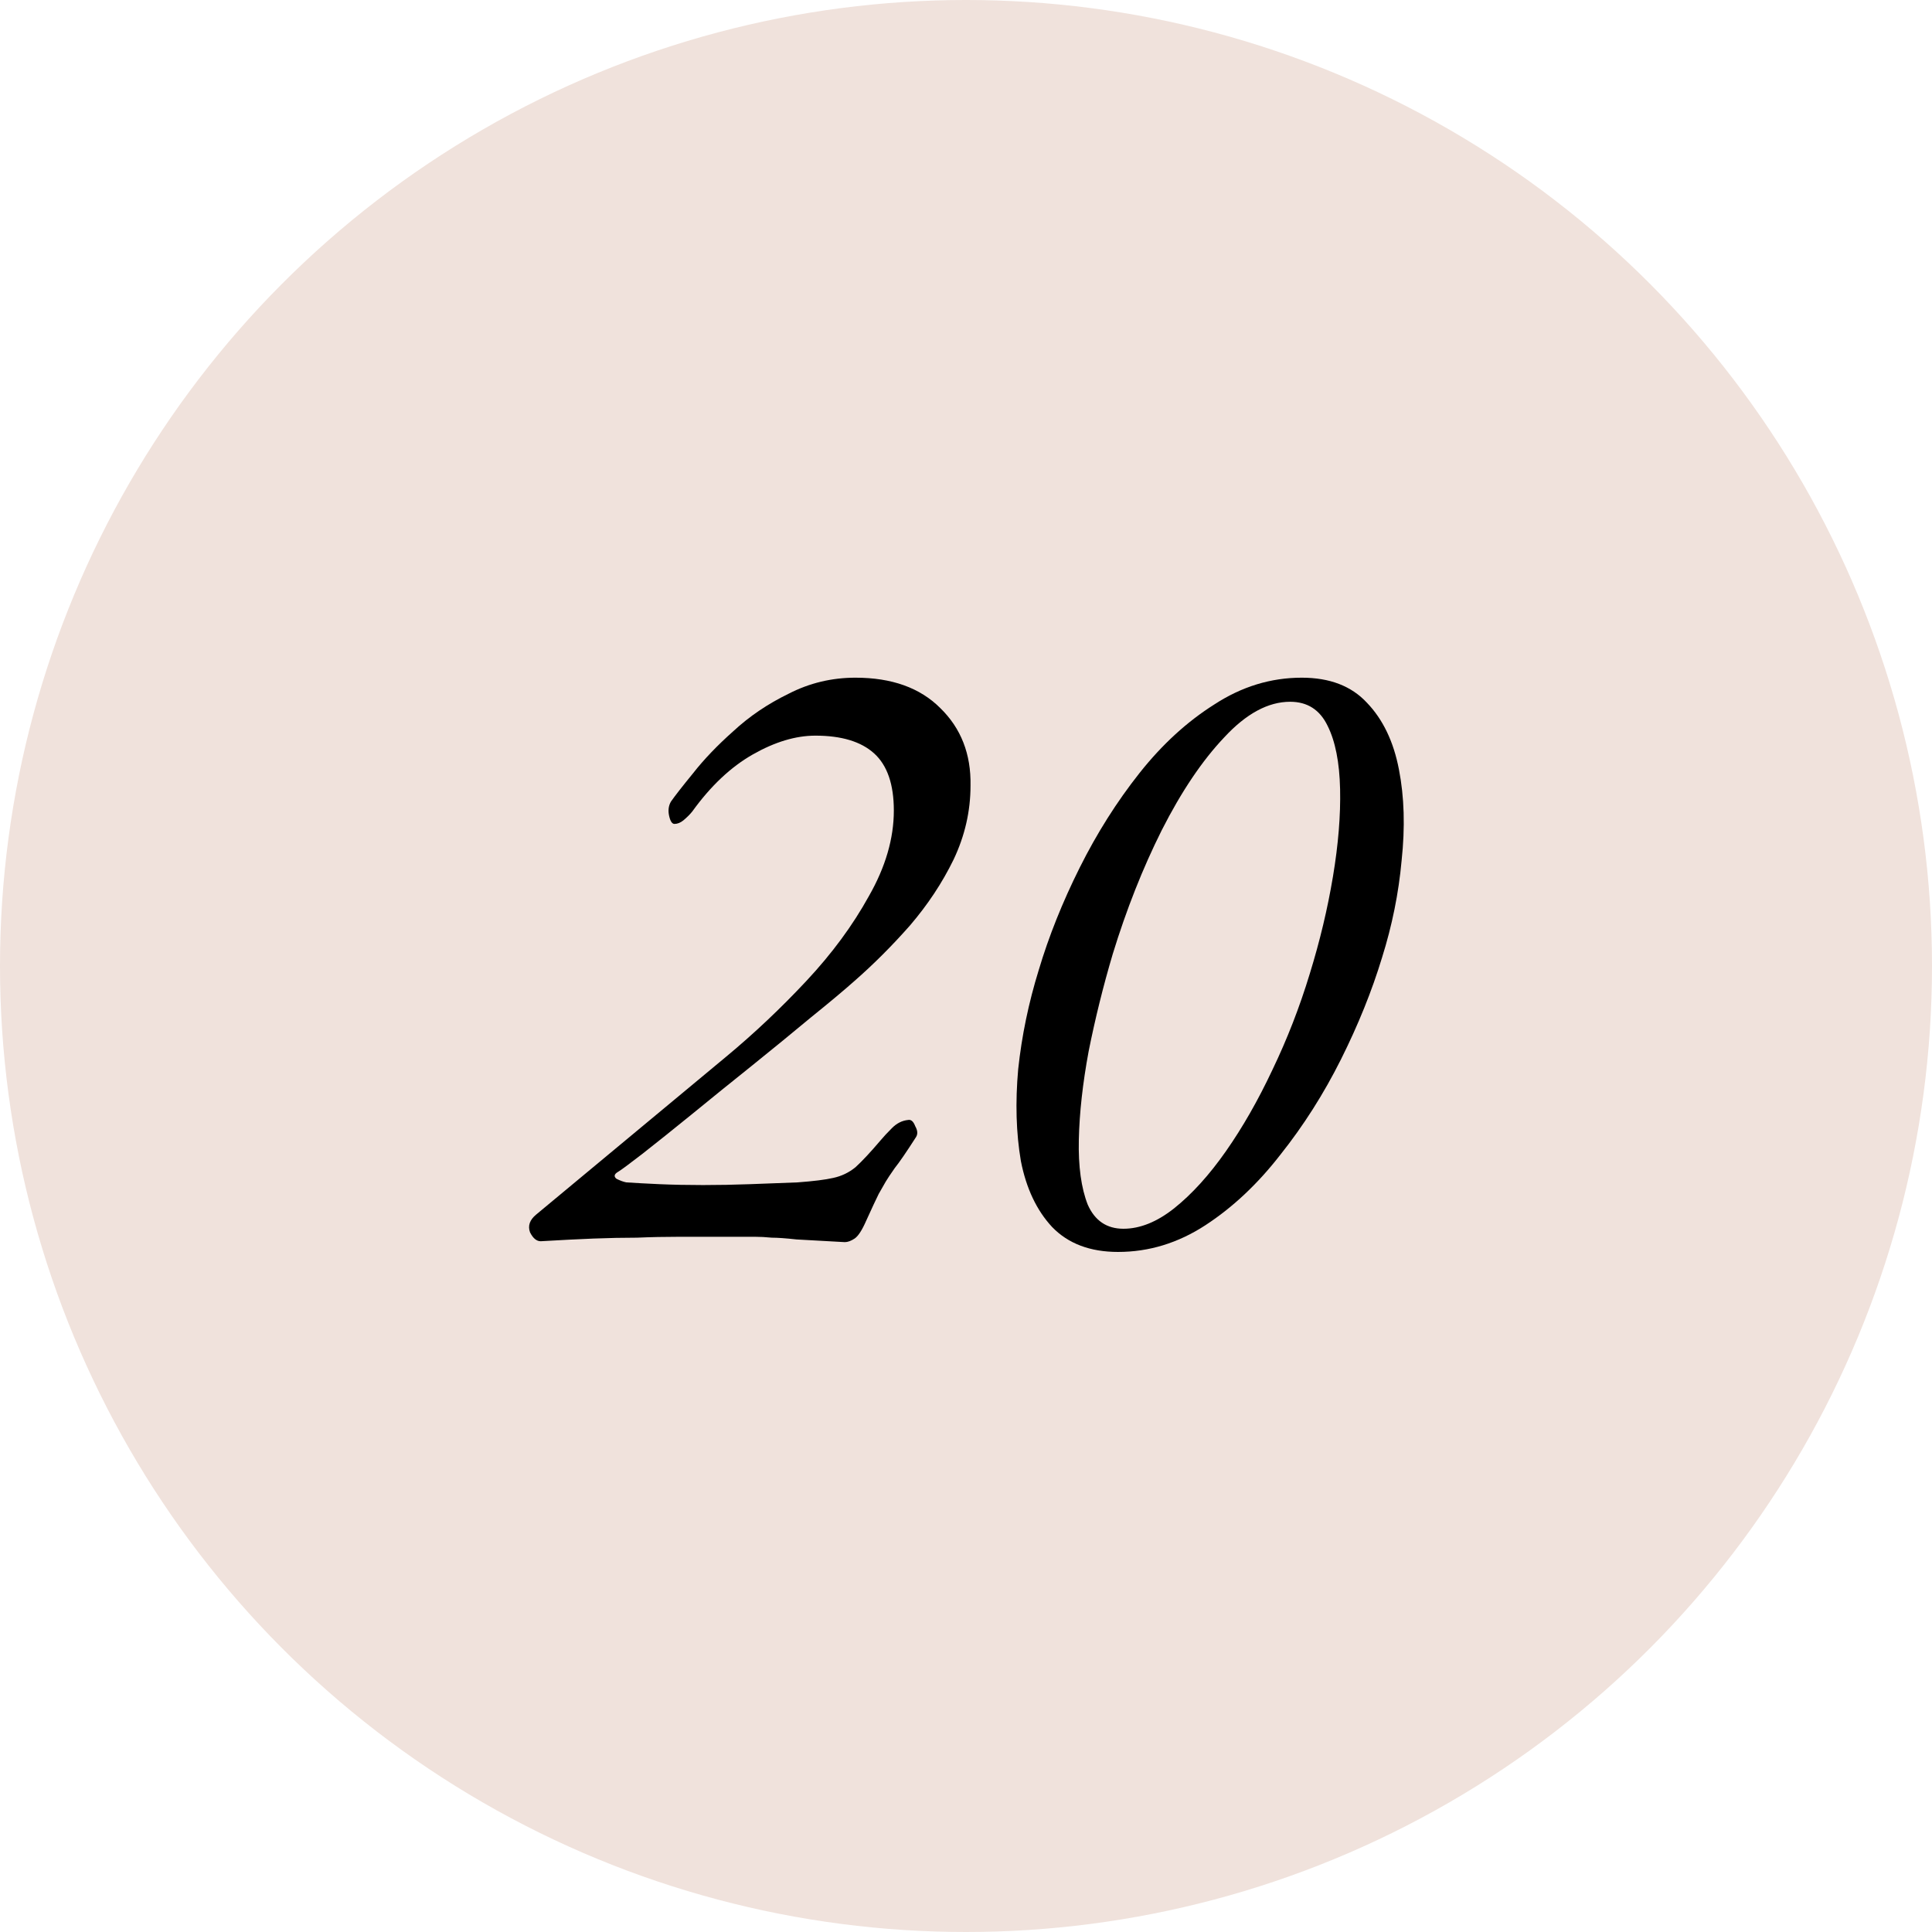 <?xml version="1.0" encoding="UTF-8"?> <svg xmlns="http://www.w3.org/2000/svg" width="325" height="325" viewBox="0 0 325 325" fill="none"> <circle cx="162.5" cy="162.5" r="162.5" fill="#F0E2DC"></circle> <path d="M142.11 208.95C138.61 208.75 135.91 208.6 134.01 208.5C132.21 208.3 130.81 208.2 129.81 208.2C128.81 208.1 127.86 208.05 126.96 208.05C126.06 208.05 124.76 208.05 123.06 208.05C119.76 208.05 116.86 208.05 114.36 208.05C111.86 208.05 109.46 208.1 107.16 208.2C104.86 208.2 102.41 208.25 99.81 208.35C97.31 208.45 94.36 208.6 90.96 208.8C90.26 208.8 89.66 208.3 89.16 207.3C88.76 206.2 89.11 205.2 90.21 204.3L122.16 177.75C126.86 173.85 131.36 169.6 135.66 165C139.96 160.4 143.46 155.65 146.16 150.75C148.96 145.85 150.36 141.05 150.36 136.35C150.36 131.95 149.26 128.75 147.06 126.75C144.86 124.75 141.56 123.75 137.16 123.75C133.86 123.75 130.36 124.8 126.66 126.9C122.96 129 119.56 132.2 116.46 136.5C116.06 137 115.56 137.5 114.96 138C114.46 138.4 113.96 138.6 113.46 138.6C113.06 138.6 112.76 138.15 112.56 137.25C112.36 136.35 112.46 135.55 112.86 134.85C113.56 133.85 114.81 132.25 116.61 130.05C118.41 127.75 120.66 125.4 123.36 123C126.06 120.5 129.16 118.4 132.66 116.7C136.16 114.9 139.91 114 143.91 114C150.01 114 154.76 115.7 158.16 119.1C161.66 122.5 163.36 126.85 163.26 132.15C163.26 136.45 162.31 140.6 160.41 144.6C158.51 148.5 156.06 152.2 153.06 155.7C150.06 159.1 146.96 162.2 143.76 165C141.96 166.6 139.51 168.65 136.41 171.15C133.41 173.65 130.11 176.35 126.51 179.25C123.01 182.05 119.61 184.8 116.31 187.5C113.11 190.1 110.36 192.3 108.06 194.1C105.86 195.8 104.51 196.8 104.01 197.1C103.31 197.5 103.21 197.9 103.71 198.3C104.31 198.6 104.86 198.8 105.36 198.9C106.86 199 108.71 199.1 110.91 199.2C113.21 199.3 115.66 199.35 118.26 199.35C120.86 199.35 123.51 199.3 126.21 199.2C129.01 199.1 131.66 199 134.16 198.9C136.86 198.7 138.86 198.45 140.16 198.15C141.56 197.85 142.81 197.25 143.91 196.35C145.01 195.35 146.41 193.85 148.11 191.85C148.61 191.25 149.26 190.55 150.06 189.75C150.86 188.95 151.76 188.5 152.76 188.4C153.26 188.3 153.66 188.65 153.96 189.45C154.36 190.15 154.41 190.75 154.11 191.25C152.51 193.75 151.31 195.5 150.51 196.5C149.81 197.5 149.31 198.25 149.01 198.75C148.71 199.25 148.31 199.95 147.81 200.85C147.41 201.65 146.71 203.15 145.71 205.35C145.01 206.95 144.36 207.95 143.76 208.35C143.16 208.75 142.61 208.95 142.11 208.95Z" fill="black"></path> <path d="M188.08 210.6C183.38 210.6 179.68 209.2 176.98 206.4C174.38 203.6 172.63 199.9 171.73 195.3C170.93 190.6 170.78 185.45 171.28 179.85C171.88 174.25 173.03 168.7 174.73 163.2C176.43 157.5 178.73 151.75 181.63 145.95C184.53 140.15 187.88 134.85 191.68 130.05C195.48 125.25 199.68 121.4 204.28 118.5C208.88 115.5 213.78 114 218.98 114C223.68 114 227.33 115.4 229.93 118.2C232.63 121 234.43 124.75 235.33 129.45C236.23 134.05 236.38 139.15 235.78 144.75C235.28 150.25 234.18 155.7 232.48 161.1C230.78 166.7 228.48 172.4 225.58 178.2C222.68 184 219.28 189.35 215.38 194.25C211.58 199.15 207.38 203.1 202.78 206.1C198.18 209.1 193.28 210.6 188.08 210.6ZM188.98 206.7C191.78 206.7 194.63 205.55 197.53 203.25C200.53 200.85 203.43 197.65 206.23 193.65C209.03 189.65 211.63 185.1 214.03 180C216.53 174.8 218.63 169.4 220.33 163.8C222.03 158.3 223.33 152.85 224.23 147.45C225.13 142.05 225.53 137.15 225.43 132.75C225.33 128.25 224.63 124.7 223.33 122.1C222.03 119.4 219.93 118.05 217.03 118.05C213.33 118.05 209.63 120.05 205.93 124.05C202.23 127.95 198.73 133.15 195.43 139.65C192.23 146.05 189.48 153 187.18 160.5C185.58 165.9 184.23 171.35 183.13 176.85C182.13 182.25 181.58 187.2 181.48 191.7C181.38 196.2 181.88 199.85 182.98 202.65C184.18 205.35 186.18 206.7 188.98 206.7Z" fill="black"></path> </svg> 
